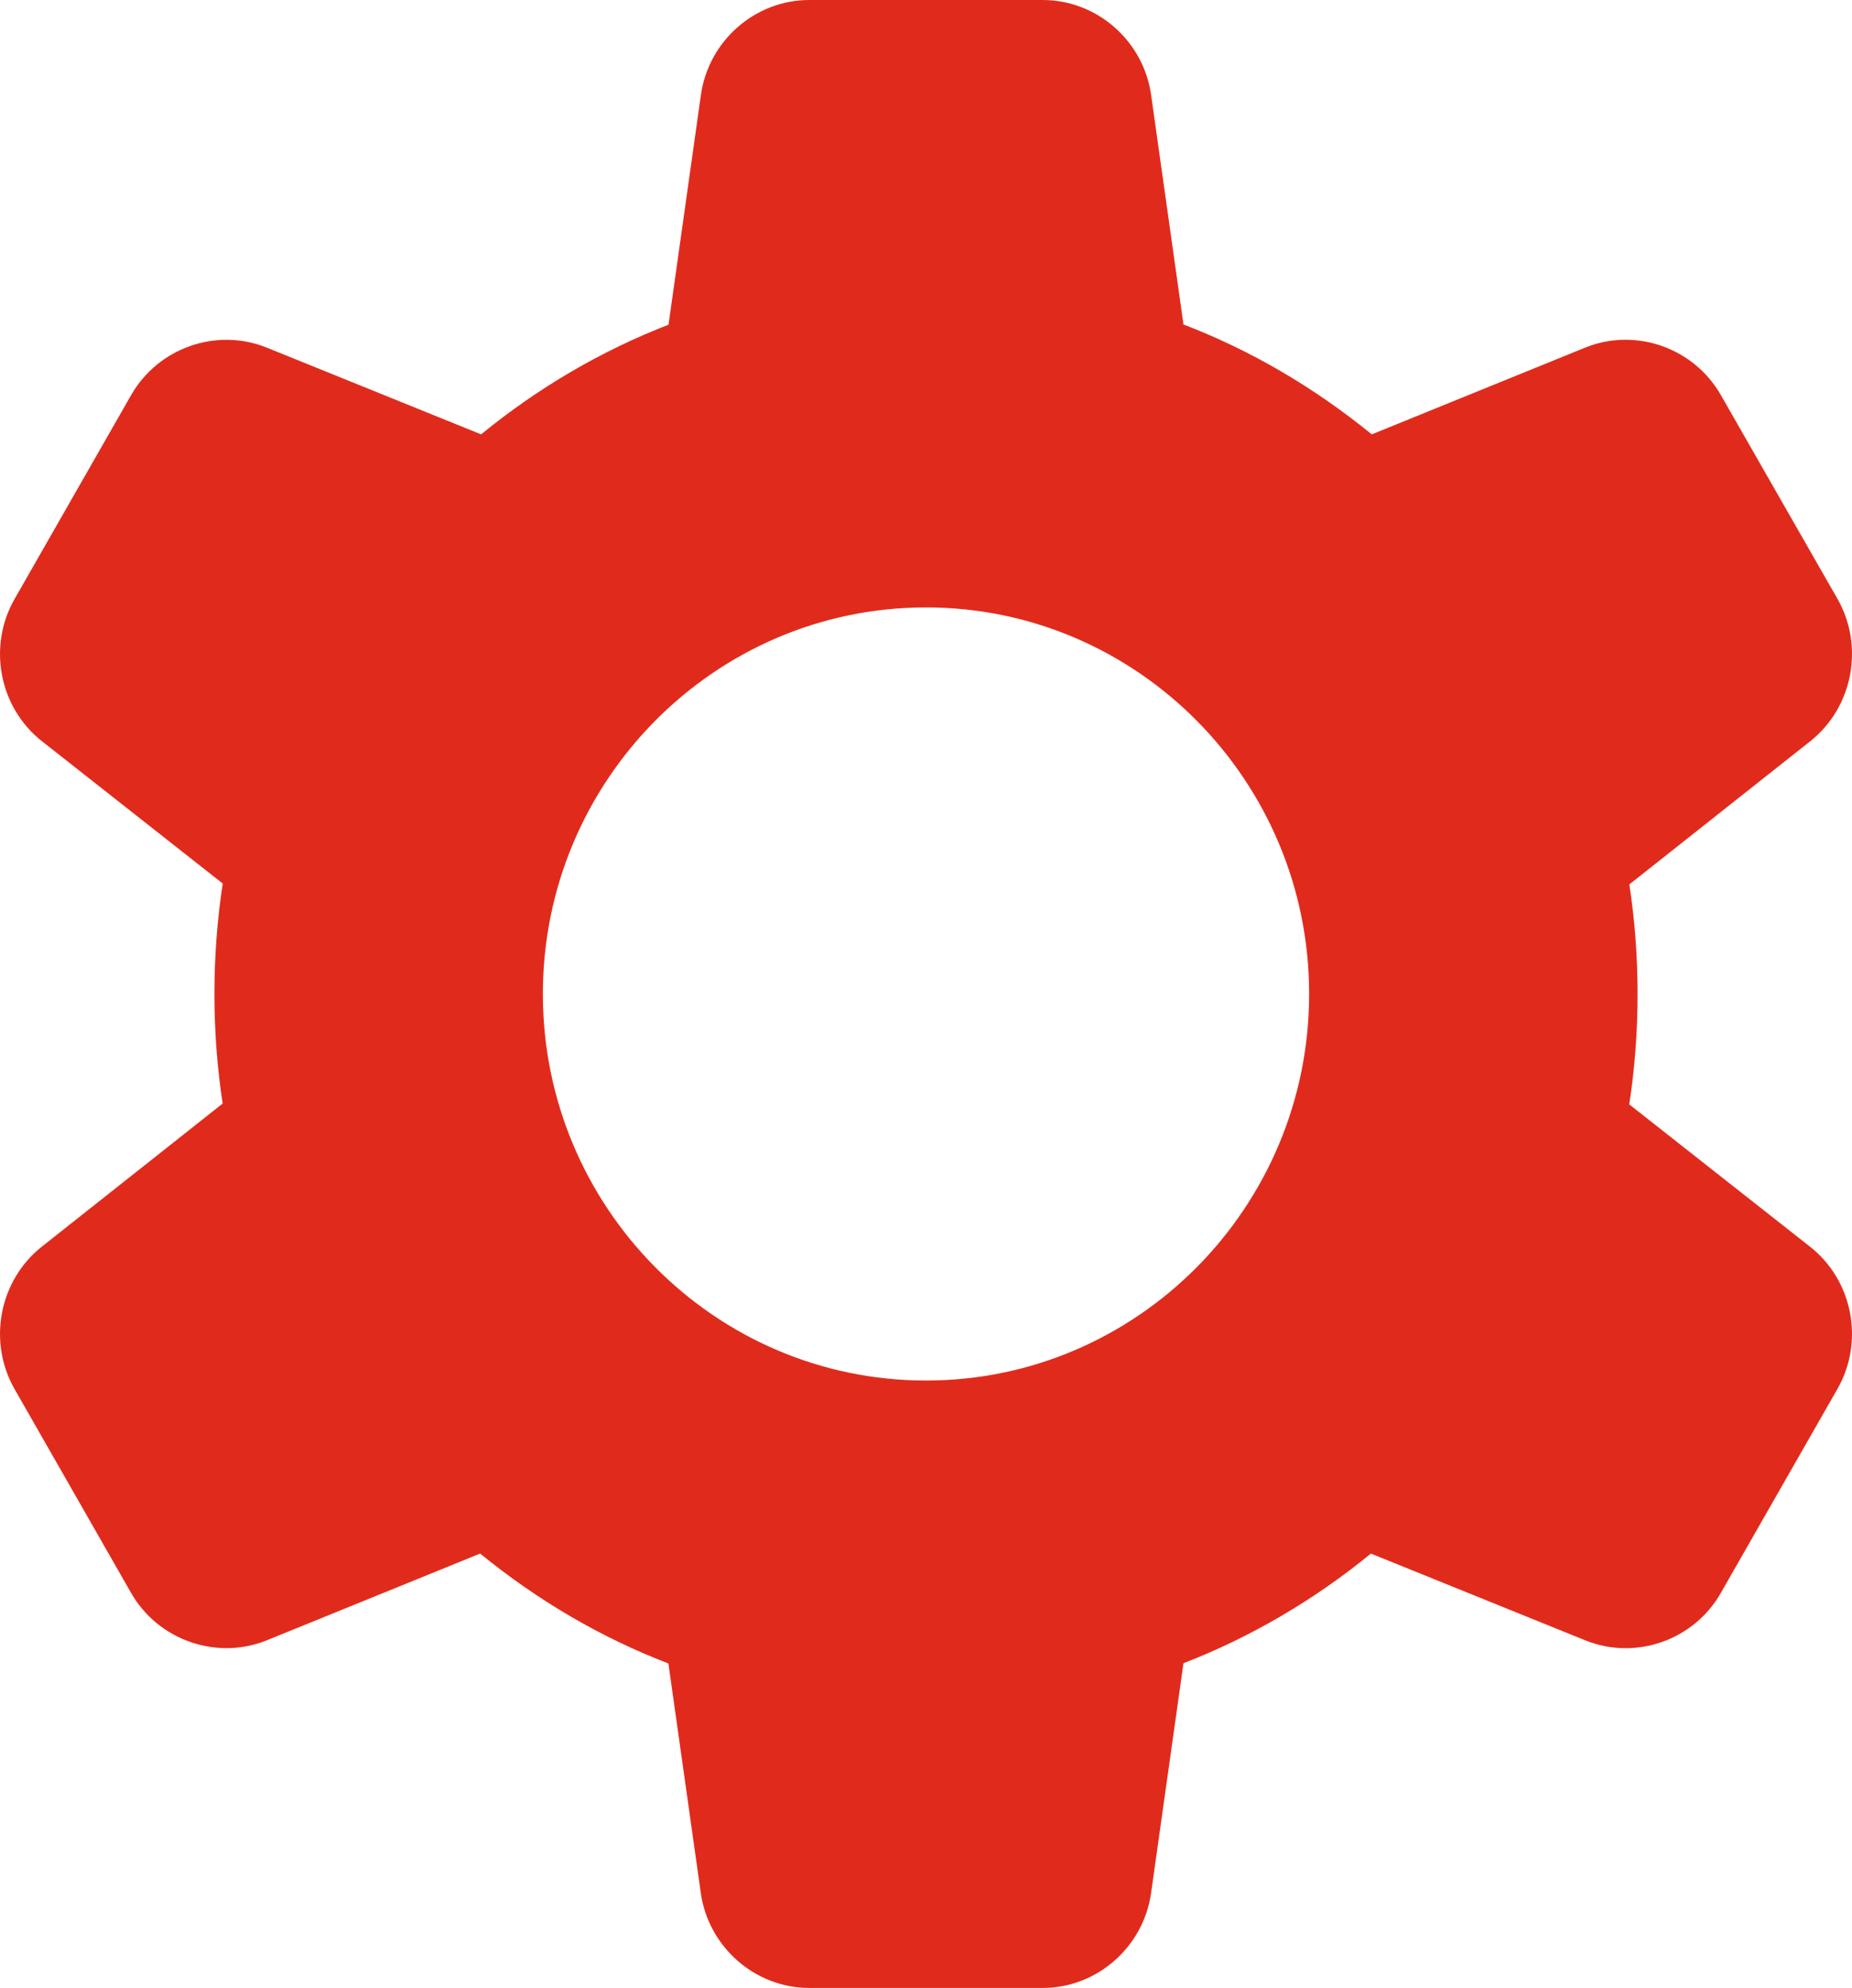 <?xml version="1.0" encoding="UTF-8"?> <svg xmlns="http://www.w3.org/2000/svg" width="41" height="44" viewBox="0 0 41 44" fill="none"> <path d="M36.069 24.444C36.192 23.645 36.253 22.824 36.253 22C36.253 21.181 36.192 20.37 36.071 19.575L40.077 16.405C41.017 15.659 41.277 14.31 40.681 13.259L38.095 8.741C37.494 7.693 36.202 7.243 35.09 7.695L30.369 9.614C29.079 8.565 27.681 7.749 26.2 7.182L25.483 2.097C25.313 0.902 24.283 0 23.084 0H17.916C16.717 0 15.687 0.902 15.517 2.1L14.8 7.187C13.317 7.761 11.904 8.587 10.651 9.614L5.908 7.695C4.796 7.245 3.506 7.695 2.905 8.741L0.322 13.259C-0.279 14.31 -0.017 15.664 0.93 16.407L4.931 19.556C4.808 20.355 4.747 21.176 4.747 22C4.747 22.819 4.808 23.63 4.929 24.425L0.923 27.595C-0.017 28.341 -0.277 29.69 0.32 30.741L2.903 35.259C3.504 36.305 4.796 36.755 5.908 36.305L10.629 34.386C11.918 35.435 13.317 36.251 14.797 36.818L15.515 41.903C15.687 43.098 16.717 44 17.916 44H23.084C24.283 44 25.313 43.098 25.483 41.9L26.2 36.813C27.683 36.239 29.096 35.413 30.349 34.386L35.092 36.305C36.209 36.757 37.496 36.307 38.095 35.259L40.678 30.741C41.279 29.69 41.017 28.336 40.07 27.593L36.069 24.444ZM20.5 30.556C15.823 30.556 12.018 26.718 12.018 22C12.018 17.282 15.823 13.444 20.5 13.444C25.177 13.444 28.982 17.282 28.982 22C28.982 26.718 25.177 30.556 20.5 30.556Z" fill="#E02B1C"></path> </svg> 
